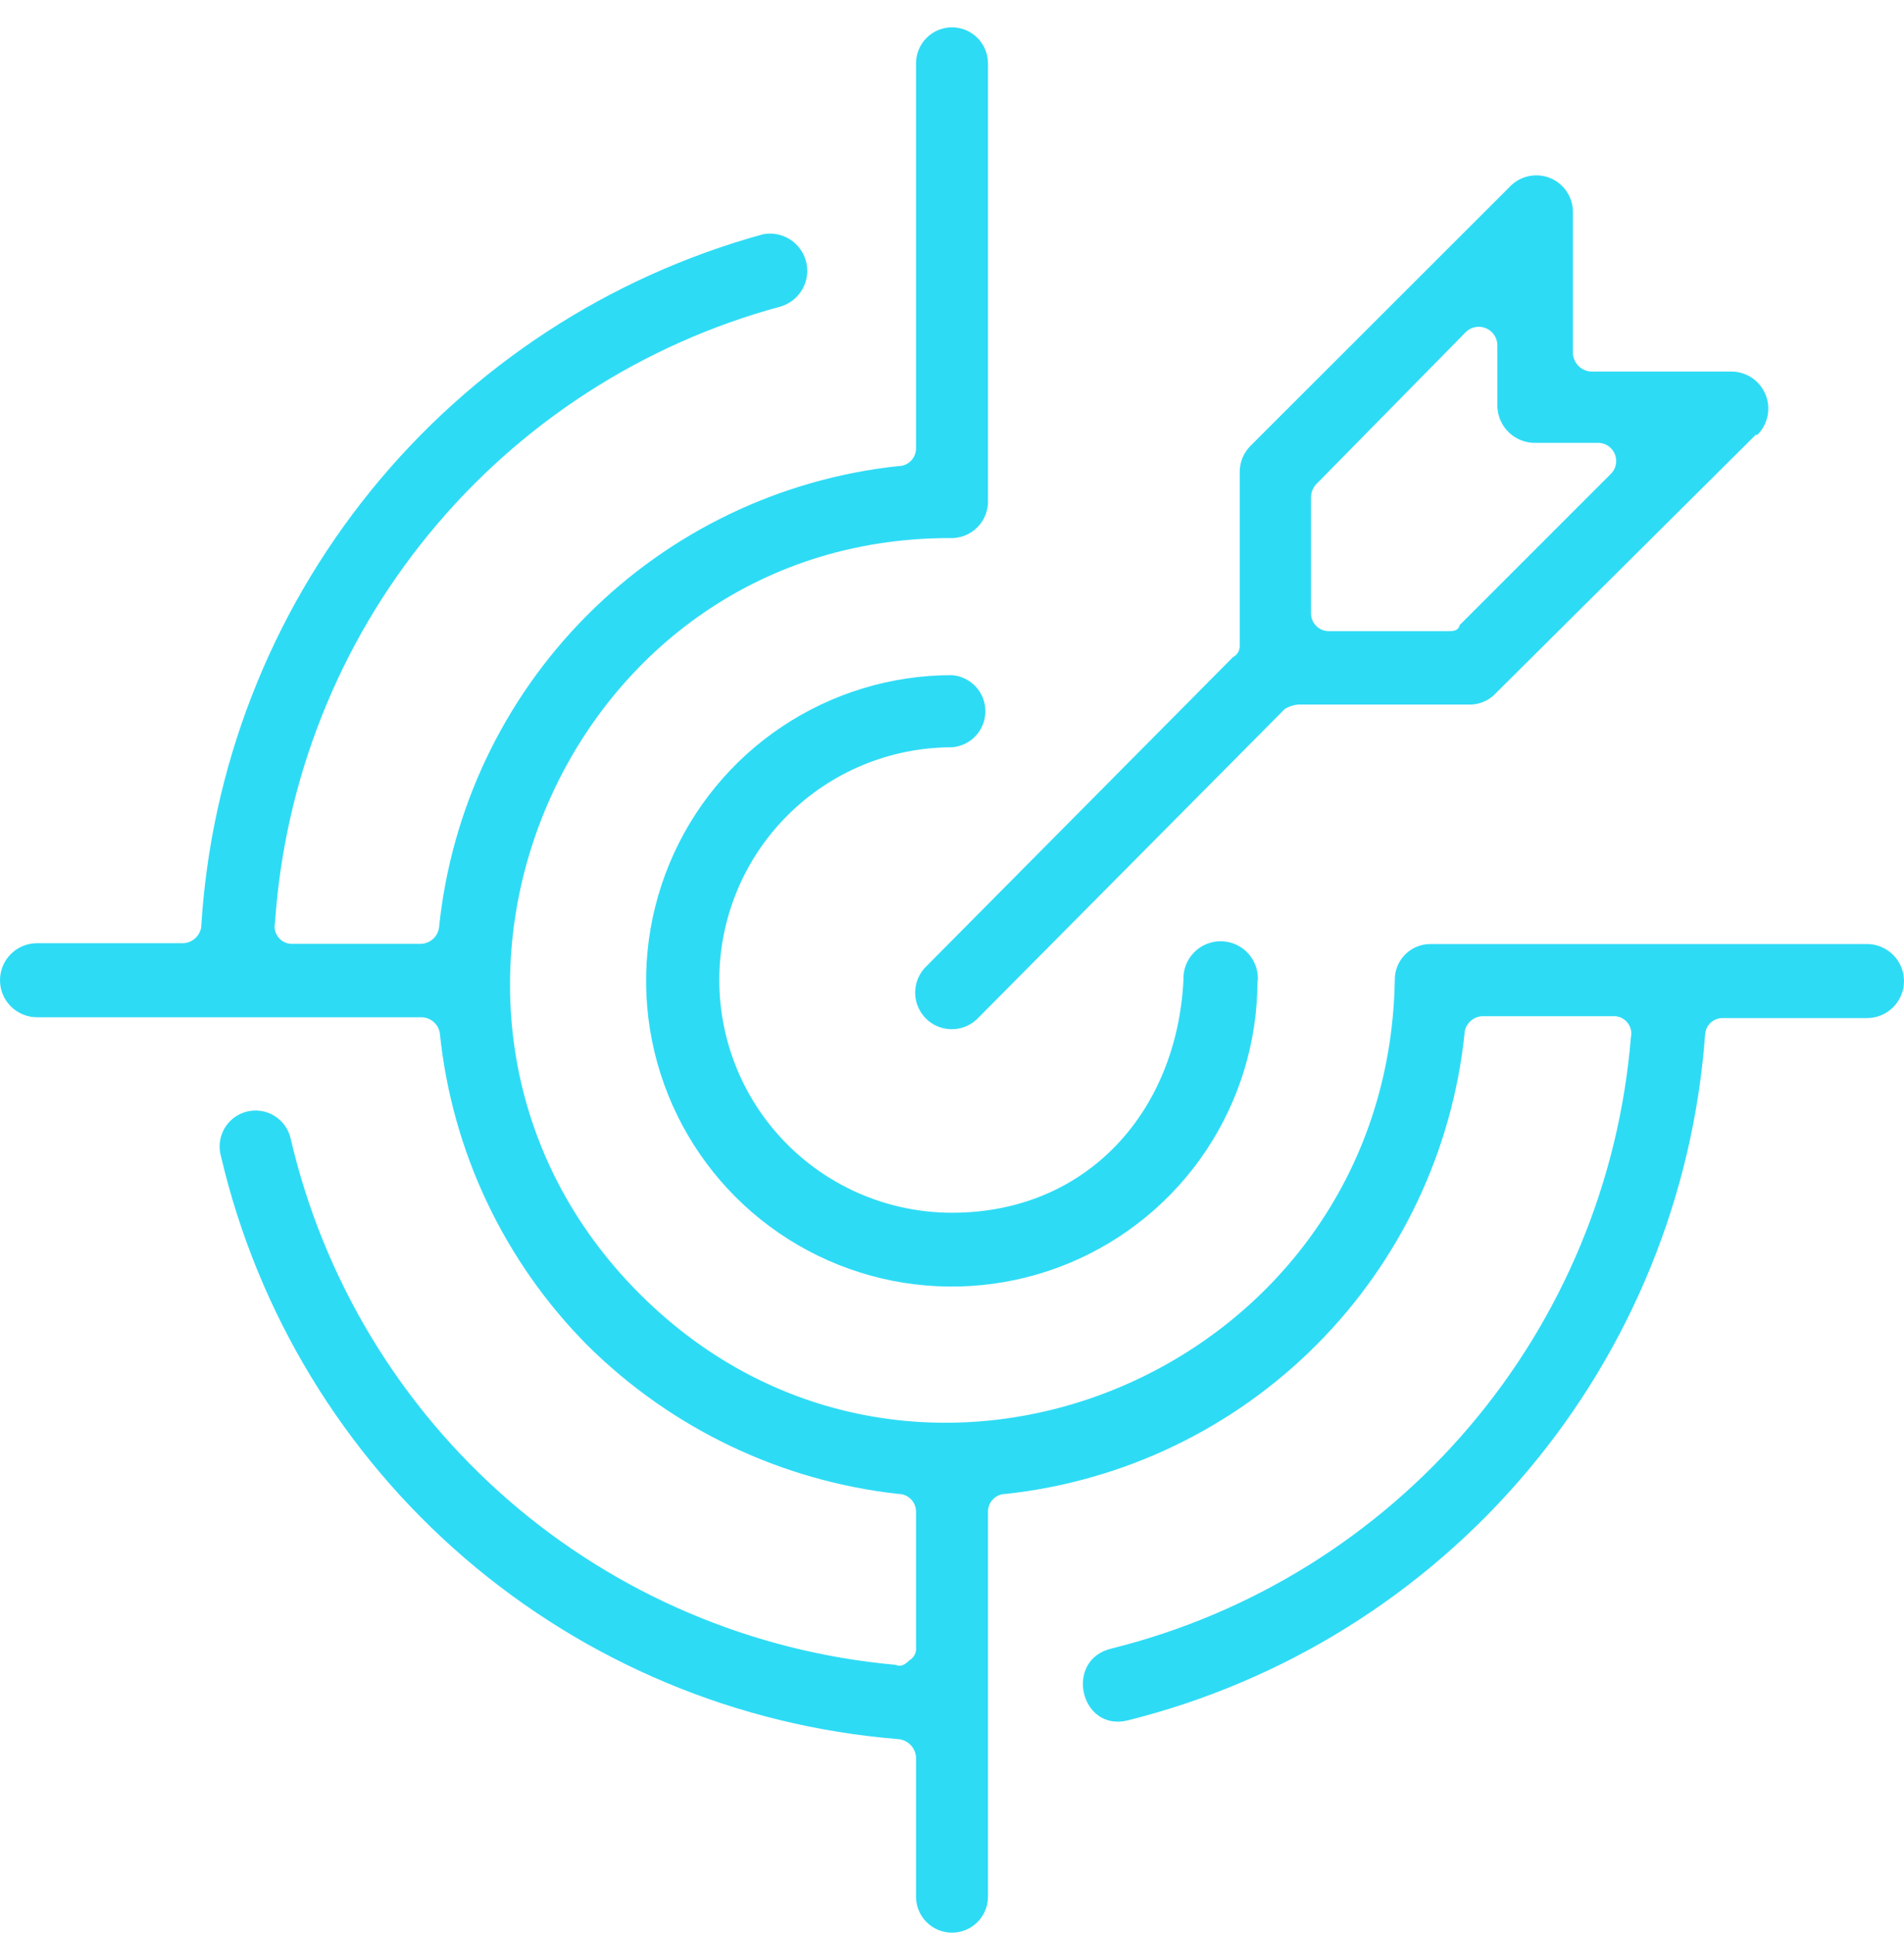 <svg width="66" height="67" viewBox="0 0 66 67" fill="none" xmlns="http://www.w3.org/2000/svg">
<path d="M50.769 35.803C50.348 39.884 48.539 43.697 45.646 46.605C42.752 49.514 38.949 51.341 34.87 51.783C34.788 51.782 34.706 51.797 34.63 51.828C34.554 51.859 34.485 51.905 34.427 51.963C34.369 52.021 34.323 52.09 34.292 52.166C34.261 52.242 34.246 52.324 34.247 52.406V65.745C34.247 66.076 34.115 66.393 33.882 66.627C33.648 66.861 33.331 66.992 33 66.992C32.669 66.992 32.352 66.861 32.118 66.627C31.885 66.393 31.753 66.076 31.753 65.745V60.905C31.741 60.744 31.672 60.592 31.558 60.478C31.443 60.363 31.291 60.294 31.13 60.282C25.585 59.833 20.326 57.637 16.109 54.009C11.892 50.381 8.935 45.509 7.663 40.093C7.616 39.933 7.601 39.764 7.621 39.598C7.64 39.432 7.692 39.272 7.774 39.126C7.857 38.98 7.968 38.853 8.101 38.751C8.233 38.649 8.385 38.575 8.547 38.533C8.709 38.492 8.878 38.483 9.043 38.508C9.209 38.532 9.368 38.59 9.51 38.678C9.653 38.765 9.776 38.88 9.874 39.016C9.971 39.152 10.04 39.307 10.076 39.47C11.207 44.331 13.843 48.711 17.609 51.986C21.375 55.261 26.078 57.263 31.049 57.708C31.211 57.789 31.365 57.708 31.519 57.554C31.6 57.508 31.666 57.439 31.708 57.355C31.75 57.272 31.765 57.177 31.753 57.085V52.406C31.754 52.324 31.739 52.242 31.708 52.166C31.677 52.09 31.631 52.021 31.573 51.963C31.515 51.905 31.446 51.859 31.37 51.828C31.294 51.797 31.212 51.782 31.13 51.783C27.071 51.33 23.283 49.522 20.379 46.649C17.476 43.732 15.664 39.905 15.246 35.811C15.222 35.661 15.147 35.524 15.033 35.424C14.919 35.323 14.774 35.266 14.623 35.261H1.283C0.943 35.261 0.617 35.125 0.376 34.885C0.135 34.644 0 34.318 0 33.977C0 33.637 0.135 33.31 0.376 33.07C0.617 32.829 0.943 32.694 1.283 32.694H6.351C6.502 32.688 6.646 32.63 6.76 32.529C6.873 32.429 6.949 32.293 6.974 32.144C7.307 26.608 9.364 21.314 12.857 17.006C16.35 12.697 21.103 9.59 26.451 8.12C26.775 8.059 27.11 8.123 27.388 8.301C27.666 8.479 27.865 8.756 27.944 9.076C28.024 9.396 27.978 9.734 27.817 10.021C27.655 10.308 27.39 10.523 27.075 10.621C22.29 11.911 18.028 14.663 14.883 18.493C11.738 22.322 9.868 27.038 9.533 31.983C9.513 32.074 9.513 32.168 9.536 32.259C9.558 32.35 9.601 32.434 9.662 32.505C9.722 32.576 9.798 32.633 9.884 32.669C9.97 32.706 10.063 32.722 10.157 32.716H14.593C14.745 32.711 14.89 32.653 15.004 32.553C15.118 32.453 15.193 32.316 15.217 32.166C15.632 28.078 17.439 24.256 20.337 21.342C23.234 18.427 27.044 16.597 31.13 16.157C31.212 16.158 31.294 16.143 31.37 16.112C31.446 16.081 31.515 16.035 31.573 15.977C31.631 15.919 31.677 15.85 31.708 15.774C31.739 15.698 31.754 15.616 31.753 15.534V2.195C31.753 1.864 31.885 1.547 32.118 1.313C32.352 1.079 32.669 0.948 33 0.948C33.331 0.948 33.648 1.079 33.882 1.313C34.115 1.547 34.247 1.864 34.247 2.195V17.323C34.255 17.5 34.226 17.676 34.163 17.841C34.099 18.006 34.001 18.155 33.877 18.28C33.752 18.405 33.602 18.503 33.437 18.567C33.272 18.63 33.096 18.659 32.919 18.651C19.36 18.651 12.584 35.253 22.169 44.845C31.753 54.437 48.114 47.573 48.349 33.97C48.347 33.806 48.378 33.643 48.44 33.491C48.502 33.338 48.593 33.2 48.709 33.084C48.825 32.968 48.964 32.876 49.116 32.814C49.268 32.752 49.431 32.721 49.595 32.723H64.717C65.057 32.723 65.383 32.858 65.624 33.099C65.865 33.34 66 33.666 66 34.007C66 34.347 65.865 34.673 65.624 34.914C65.383 35.155 65.057 35.29 64.717 35.29H59.73C59.575 35.284 59.424 35.337 59.308 35.44C59.192 35.542 59.12 35.686 59.107 35.84C58.702 41.411 56.547 46.712 52.951 50.985C49.354 55.259 44.499 58.287 39.079 59.637C37.444 60.025 36.879 57.532 38.529 57.143C43.37 55.94 47.71 53.248 50.94 49.447C54.17 45.647 56.126 40.928 56.533 35.957C56.553 35.866 56.553 35.772 56.53 35.681C56.508 35.59 56.465 35.506 56.404 35.435C56.344 35.364 56.268 35.307 56.182 35.271C56.096 35.234 56.002 35.218 55.909 35.224H51.392C51.24 35.229 51.095 35.286 50.981 35.387C50.868 35.487 50.792 35.624 50.769 35.774V35.803ZM60.867 15.065L51.854 24.026C51.634 24.265 51.328 24.407 51.003 24.422H44.997C44.833 24.436 44.675 24.489 44.535 24.576L33.858 35.334C33.618 35.558 33.3 35.681 32.972 35.675C32.643 35.67 32.329 35.538 32.097 35.306C31.864 35.074 31.73 34.761 31.723 34.432C31.717 34.104 31.838 33.786 32.061 33.545L42.739 22.779C42.81 22.743 42.871 22.688 42.912 22.619C42.954 22.55 42.975 22.471 42.973 22.391V16.37C42.972 16.197 43.005 16.025 43.072 15.864C43.139 15.704 43.238 15.56 43.362 15.439L52.323 6.485C52.496 6.298 52.722 6.167 52.97 6.11C53.218 6.053 53.478 6.072 53.716 6.164C53.953 6.257 54.157 6.419 54.301 6.629C54.445 6.839 54.523 7.088 54.523 7.343V12.256C54.534 12.418 54.603 12.57 54.717 12.685C54.832 12.8 54.985 12.869 55.147 12.879H59.979C60.237 12.873 60.491 12.944 60.708 13.083C60.925 13.223 61.094 13.425 61.195 13.662C61.295 13.899 61.322 14.162 61.271 14.414C61.221 14.667 61.095 14.899 60.911 15.079L60.867 15.065ZM50.6 21.665L55.821 16.443C55.912 16.36 55.976 16.251 56.006 16.131C56.035 16.011 56.029 15.885 55.987 15.769C55.946 15.652 55.871 15.551 55.773 15.476C55.674 15.402 55.556 15.358 55.433 15.351H53.233C52.892 15.359 52.562 15.232 52.314 14.999C52.065 14.766 51.919 14.444 51.905 14.104V11.97C51.905 11.844 51.867 11.72 51.797 11.615C51.727 11.51 51.628 11.428 51.511 11.379C51.395 11.329 51.267 11.316 51.143 11.338C51.018 11.361 50.904 11.42 50.813 11.508L45.679 16.729C45.542 16.849 45.458 17.017 45.445 17.199V21.254C45.444 21.336 45.459 21.418 45.49 21.494C45.521 21.57 45.567 21.639 45.625 21.697C45.683 21.755 45.752 21.801 45.828 21.832C45.904 21.863 45.986 21.878 46.068 21.877H50.197C50.358 21.877 50.512 21.877 50.585 21.716L50.6 21.665ZM43.589 33.985C43.592 36.081 42.973 38.132 41.81 39.877C40.647 41.621 38.993 42.982 37.056 43.786C35.12 44.59 32.988 44.801 30.932 44.394C28.875 43.986 26.985 42.977 25.502 41.495C24.019 40.013 23.009 38.124 22.6 36.068C22.191 34.011 22.401 31.88 23.203 29.942C24.006 28.005 25.365 26.35 27.109 25.186C28.853 24.022 30.903 23.401 33 23.403C33.315 23.427 33.609 23.569 33.824 23.801C34.039 24.033 34.158 24.337 34.158 24.653C34.158 24.969 34.039 25.273 33.824 25.505C33.609 25.737 33.315 25.879 33 25.903C30.861 25.903 28.809 26.753 27.296 28.266C25.783 29.779 24.933 31.831 24.933 33.97C24.933 36.109 25.783 38.161 27.296 39.674C28.809 41.187 30.861 42.037 33 42.037C37.679 42.037 40.795 38.531 41.023 33.97C41.015 33.793 41.044 33.617 41.108 33.451C41.172 33.286 41.269 33.136 41.394 33.01C41.518 32.884 41.667 32.785 41.831 32.719C41.996 32.653 42.172 32.621 42.349 32.627C42.526 32.632 42.7 32.673 42.86 32.748C43.021 32.823 43.164 32.931 43.281 33.064C43.398 33.197 43.486 33.352 43.541 33.521C43.595 33.689 43.614 33.867 43.597 34.043L43.589 33.985Z" fill="#2EDBF5"/>
</svg>

